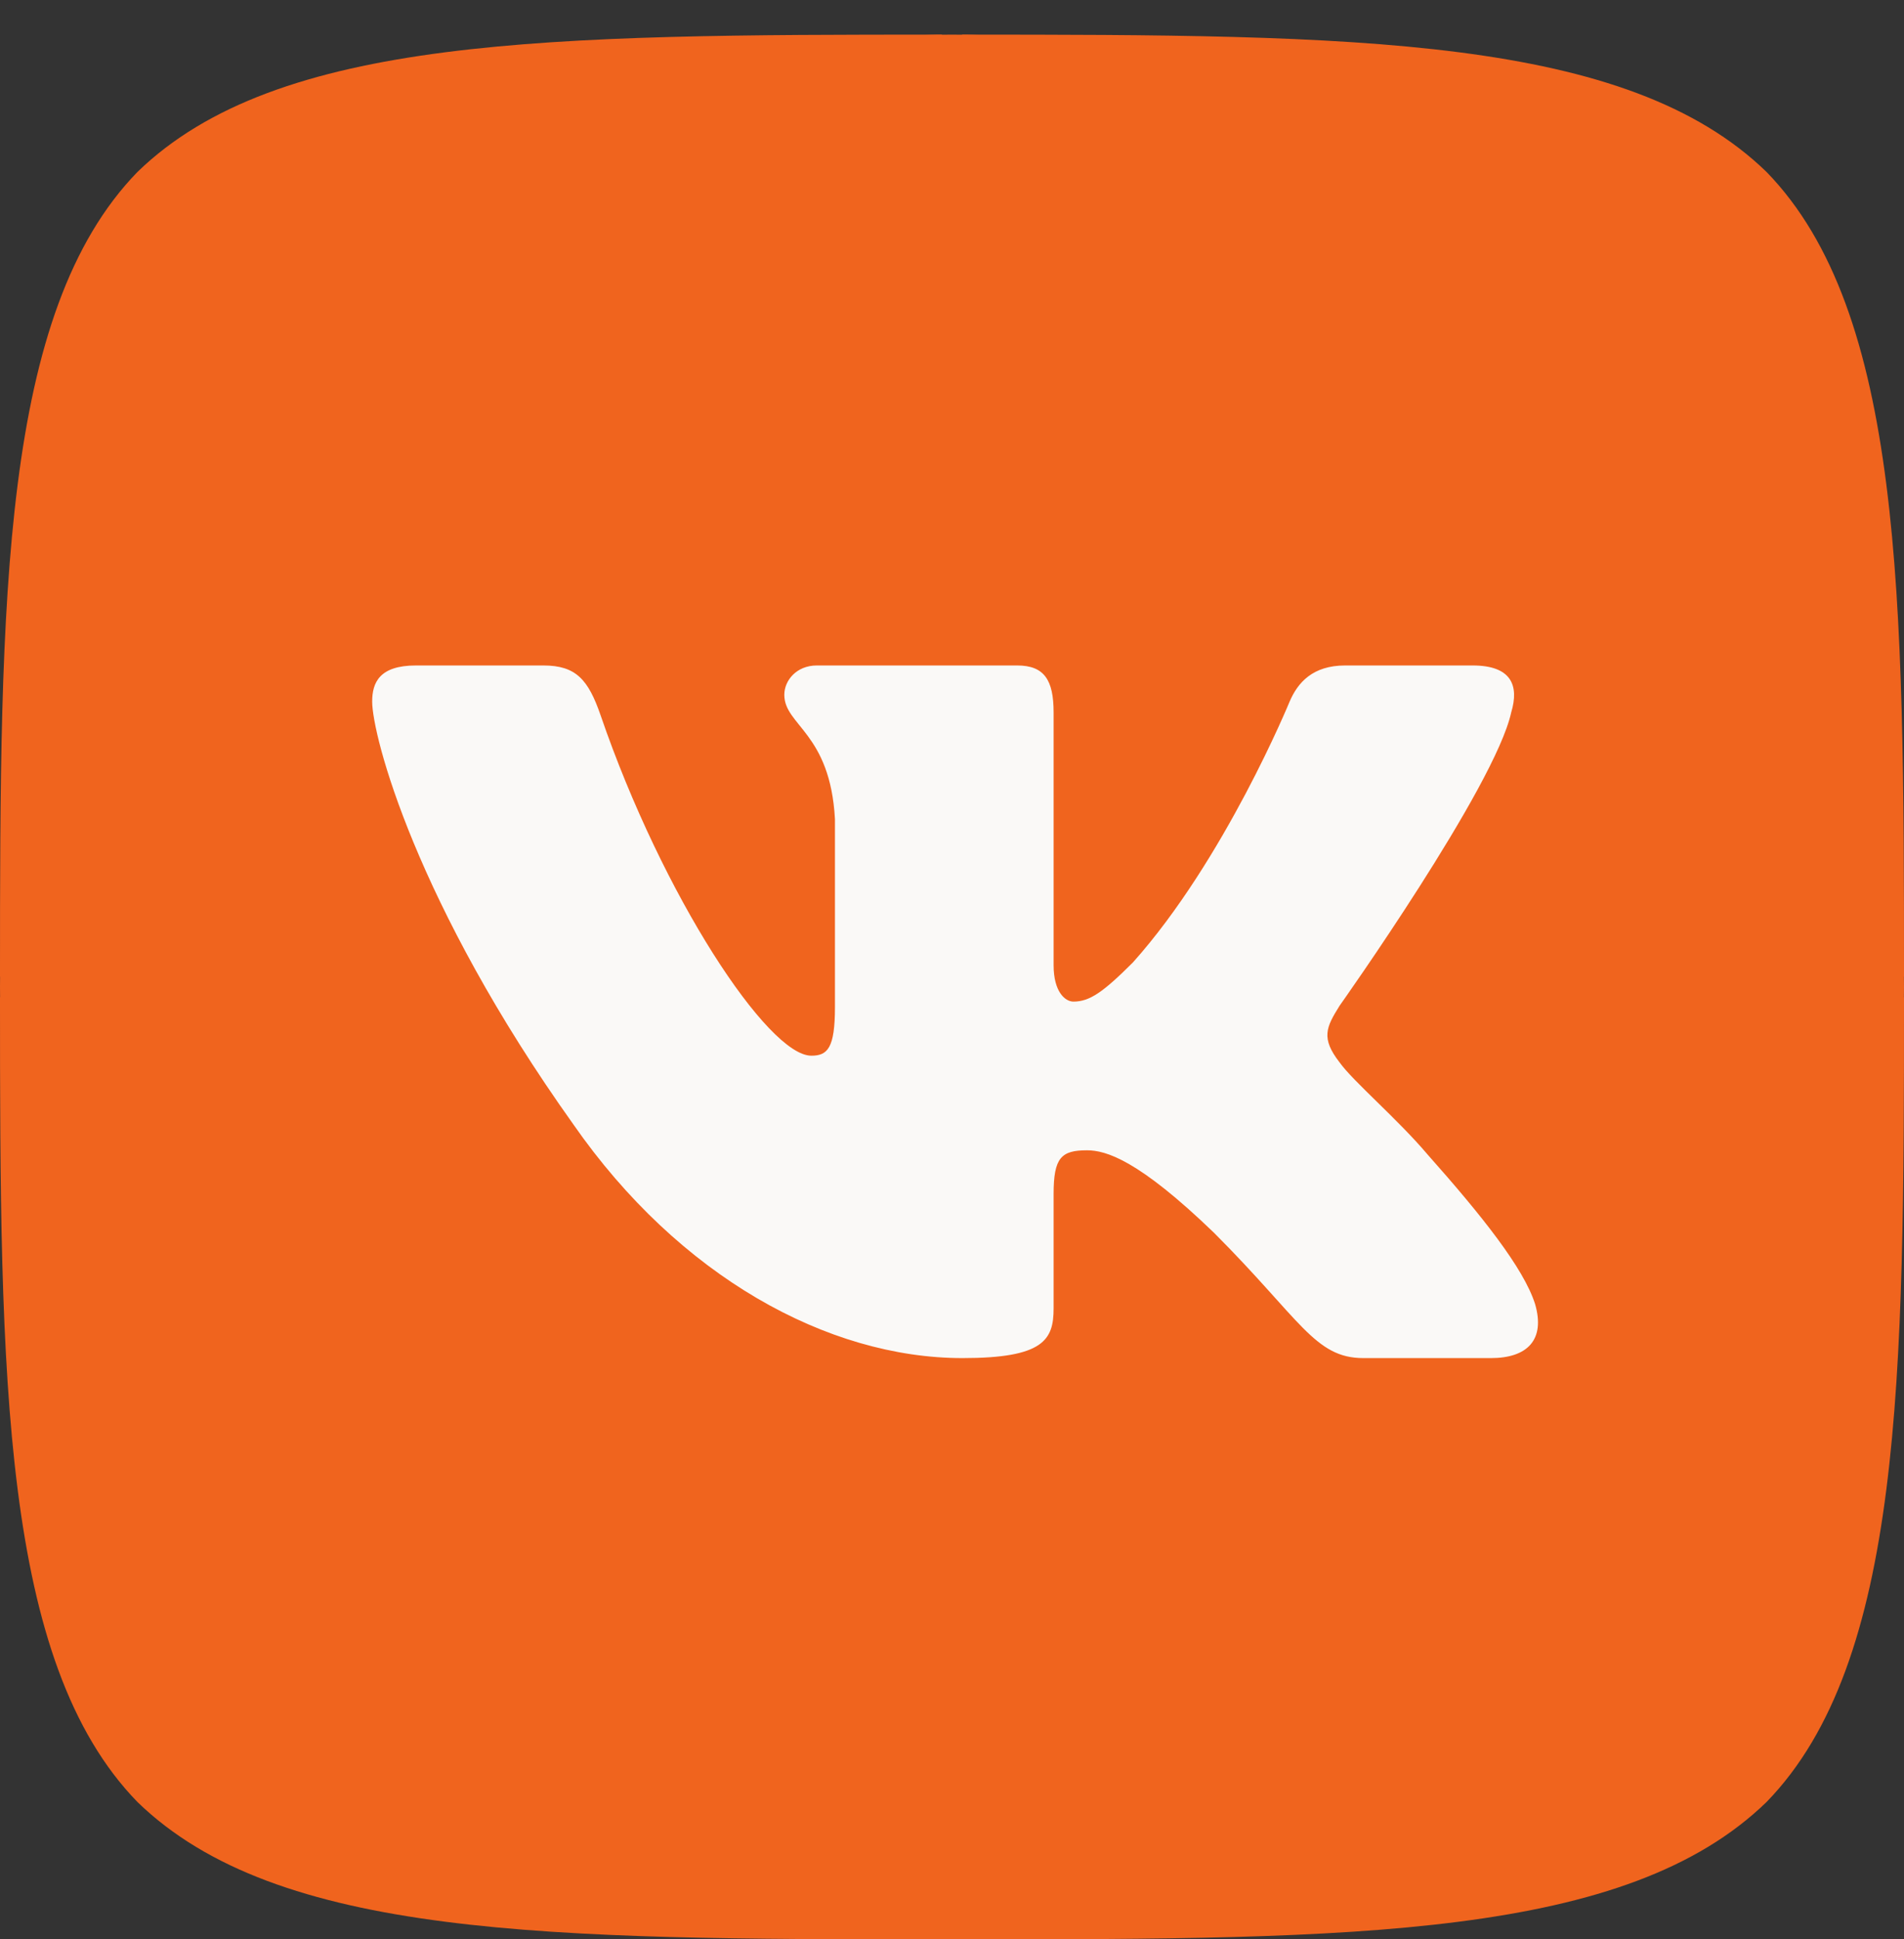 <svg width="55" height="56" viewBox="0 0 55 56" fill="none" xmlns="http://www.w3.org/2000/svg">
<rect x="0" y="0" width="55" height="56" fill="#333333" stroke="none"/>
<circle cx="27.5" cy="28.5" r="27.5" fill="#F0641E"/>
<path d="M32.804 33.804C28.482 38.263 28.168 43.821 27.795 56C39.148 56 46.986 55.961 51.032 52.032C54.961 47.986 55 39.775 55 28.795C42.821 29.188 37.263 29.482 32.804 33.804ZM0 28.795C0 39.775 0.039 47.986 3.968 52.032C8.014 55.961 15.852 56 27.205 56C26.812 43.821 26.518 38.263 22.196 33.804C17.738 29.482 12.179 29.168 0 28.795ZM27.205 1C15.871 1 8.014 1.039 3.968 4.968C0.039 9.014 0 17.225 0 28.205C12.179 27.812 17.738 27.518 22.196 23.196C26.518 18.738 26.832 13.179 27.205 1ZM32.804 23.196C28.482 18.738 28.168 13.179 27.795 1C39.148 1 46.986 1.039 51.032 4.968C54.961 9.014 55 17.225 55 28.205C42.821 27.812 37.263 27.518 32.804 23.196Z" fill="#F0641E"/>
<path fill-rule="evenodd" clip-rule="evenodd" d="M43.654 20.57C43.889 19.789 43.654 19.216 42.54 19.216H38.856C37.919 19.216 37.487 19.711 37.253 20.258C37.253 20.258 35.38 24.824 32.726 27.791C31.867 28.649 31.477 28.922 31.008 28.922C30.774 28.922 30.435 28.649 30.435 27.869V20.57C30.435 19.633 30.163 19.216 29.383 19.216H23.593C23.008 19.216 22.656 19.65 22.656 20.062C22.656 20.951 23.983 21.155 24.119 23.653V29.079C24.119 30.268 23.905 30.484 23.436 30.484C22.187 30.484 19.149 25.897 17.347 20.648C16.994 19.628 16.64 19.216 15.698 19.216H12.014C10.961 19.216 10.751 19.711 10.751 20.258C10.751 21.233 12 26.073 16.567 32.474C19.611 36.846 23.9 39.216 27.804 39.216C30.145 39.216 30.435 38.689 30.435 37.783V34.479C30.435 33.426 30.657 33.216 31.399 33.216C31.945 33.216 32.882 33.489 35.068 35.597C37.566 38.095 37.977 39.216 39.383 39.216H43.067C44.119 39.216 44.646 38.689 44.342 37.651C44.01 36.615 42.817 35.114 41.234 33.333C40.376 32.318 39.088 31.226 38.697 30.679C38.151 29.976 38.307 29.664 38.697 29.04C38.697 29.04 43.186 22.717 43.654 20.57Z" fill="#FAF9F7"/>
</svg>
